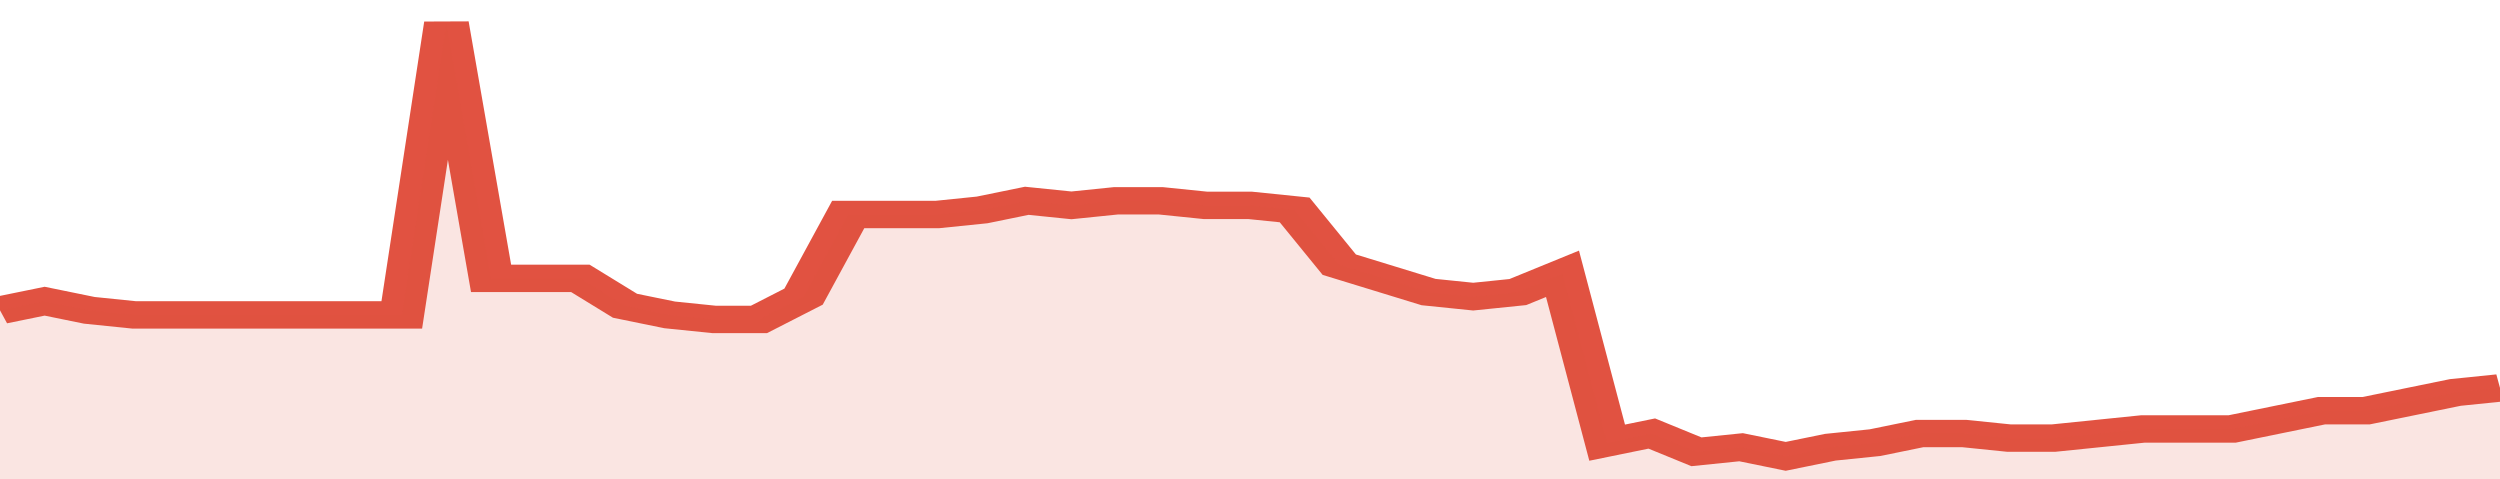<svg xmlns="http://www.w3.org/2000/svg" viewBox="0 0 336 105" width="120" height="23" preserveAspectRatio="none">
				 <polyline fill="none" stroke="#E15241" stroke-width="6" points="0, 68 6, 66 12, 68 18, 69 24, 69 30, 69 36, 69 42, 69 48, 69 54, 69 60, 5 66, 61 72, 61 78, 61 84, 67 90, 69 96, 70 102, 70 108, 65 114, 47 120, 47 126, 47 132, 46 138, 44 144, 45 150, 44 156, 44 162, 45 168, 45 174, 46 180, 58 186, 61 192, 64 198, 65 204, 64 210, 60 216, 97 222, 95 228, 99 234, 98 240, 100 246, 98 252, 97 258, 95 264, 95 270, 96 276, 96 282, 95 288, 94 294, 94 300, 94 306, 92 312, 90 318, 90 324, 88 330, 86 336, 85 336, 85 "> </polyline>
				 <polygon fill="#E15241" opacity="0.15" points="0, 105 0, 68 6, 66 12, 68 18, 69 24, 69 30, 69 36, 69 42, 69 48, 69 54, 69 60, 5 66, 61 72, 61 78, 61 84, 67 90, 69 96, 70 102, 70 108, 65 114, 47 120, 47 126, 47 132, 46 138, 44 144, 45 150, 44 156, 44 162, 45 168, 45 174, 46 180, 58 186, 61 192, 64 198, 65 204, 64 210, 60 216, 97 222, 95 228, 99 234, 98 240, 100 246, 98 252, 97 258, 95 264, 95 270, 96 276, 96 282, 95 288, 94 294, 94 300, 94 306, 92 312, 90 318, 90 324, 88 330, 86 336, 85 336, 105 "></polygon>
			</svg>